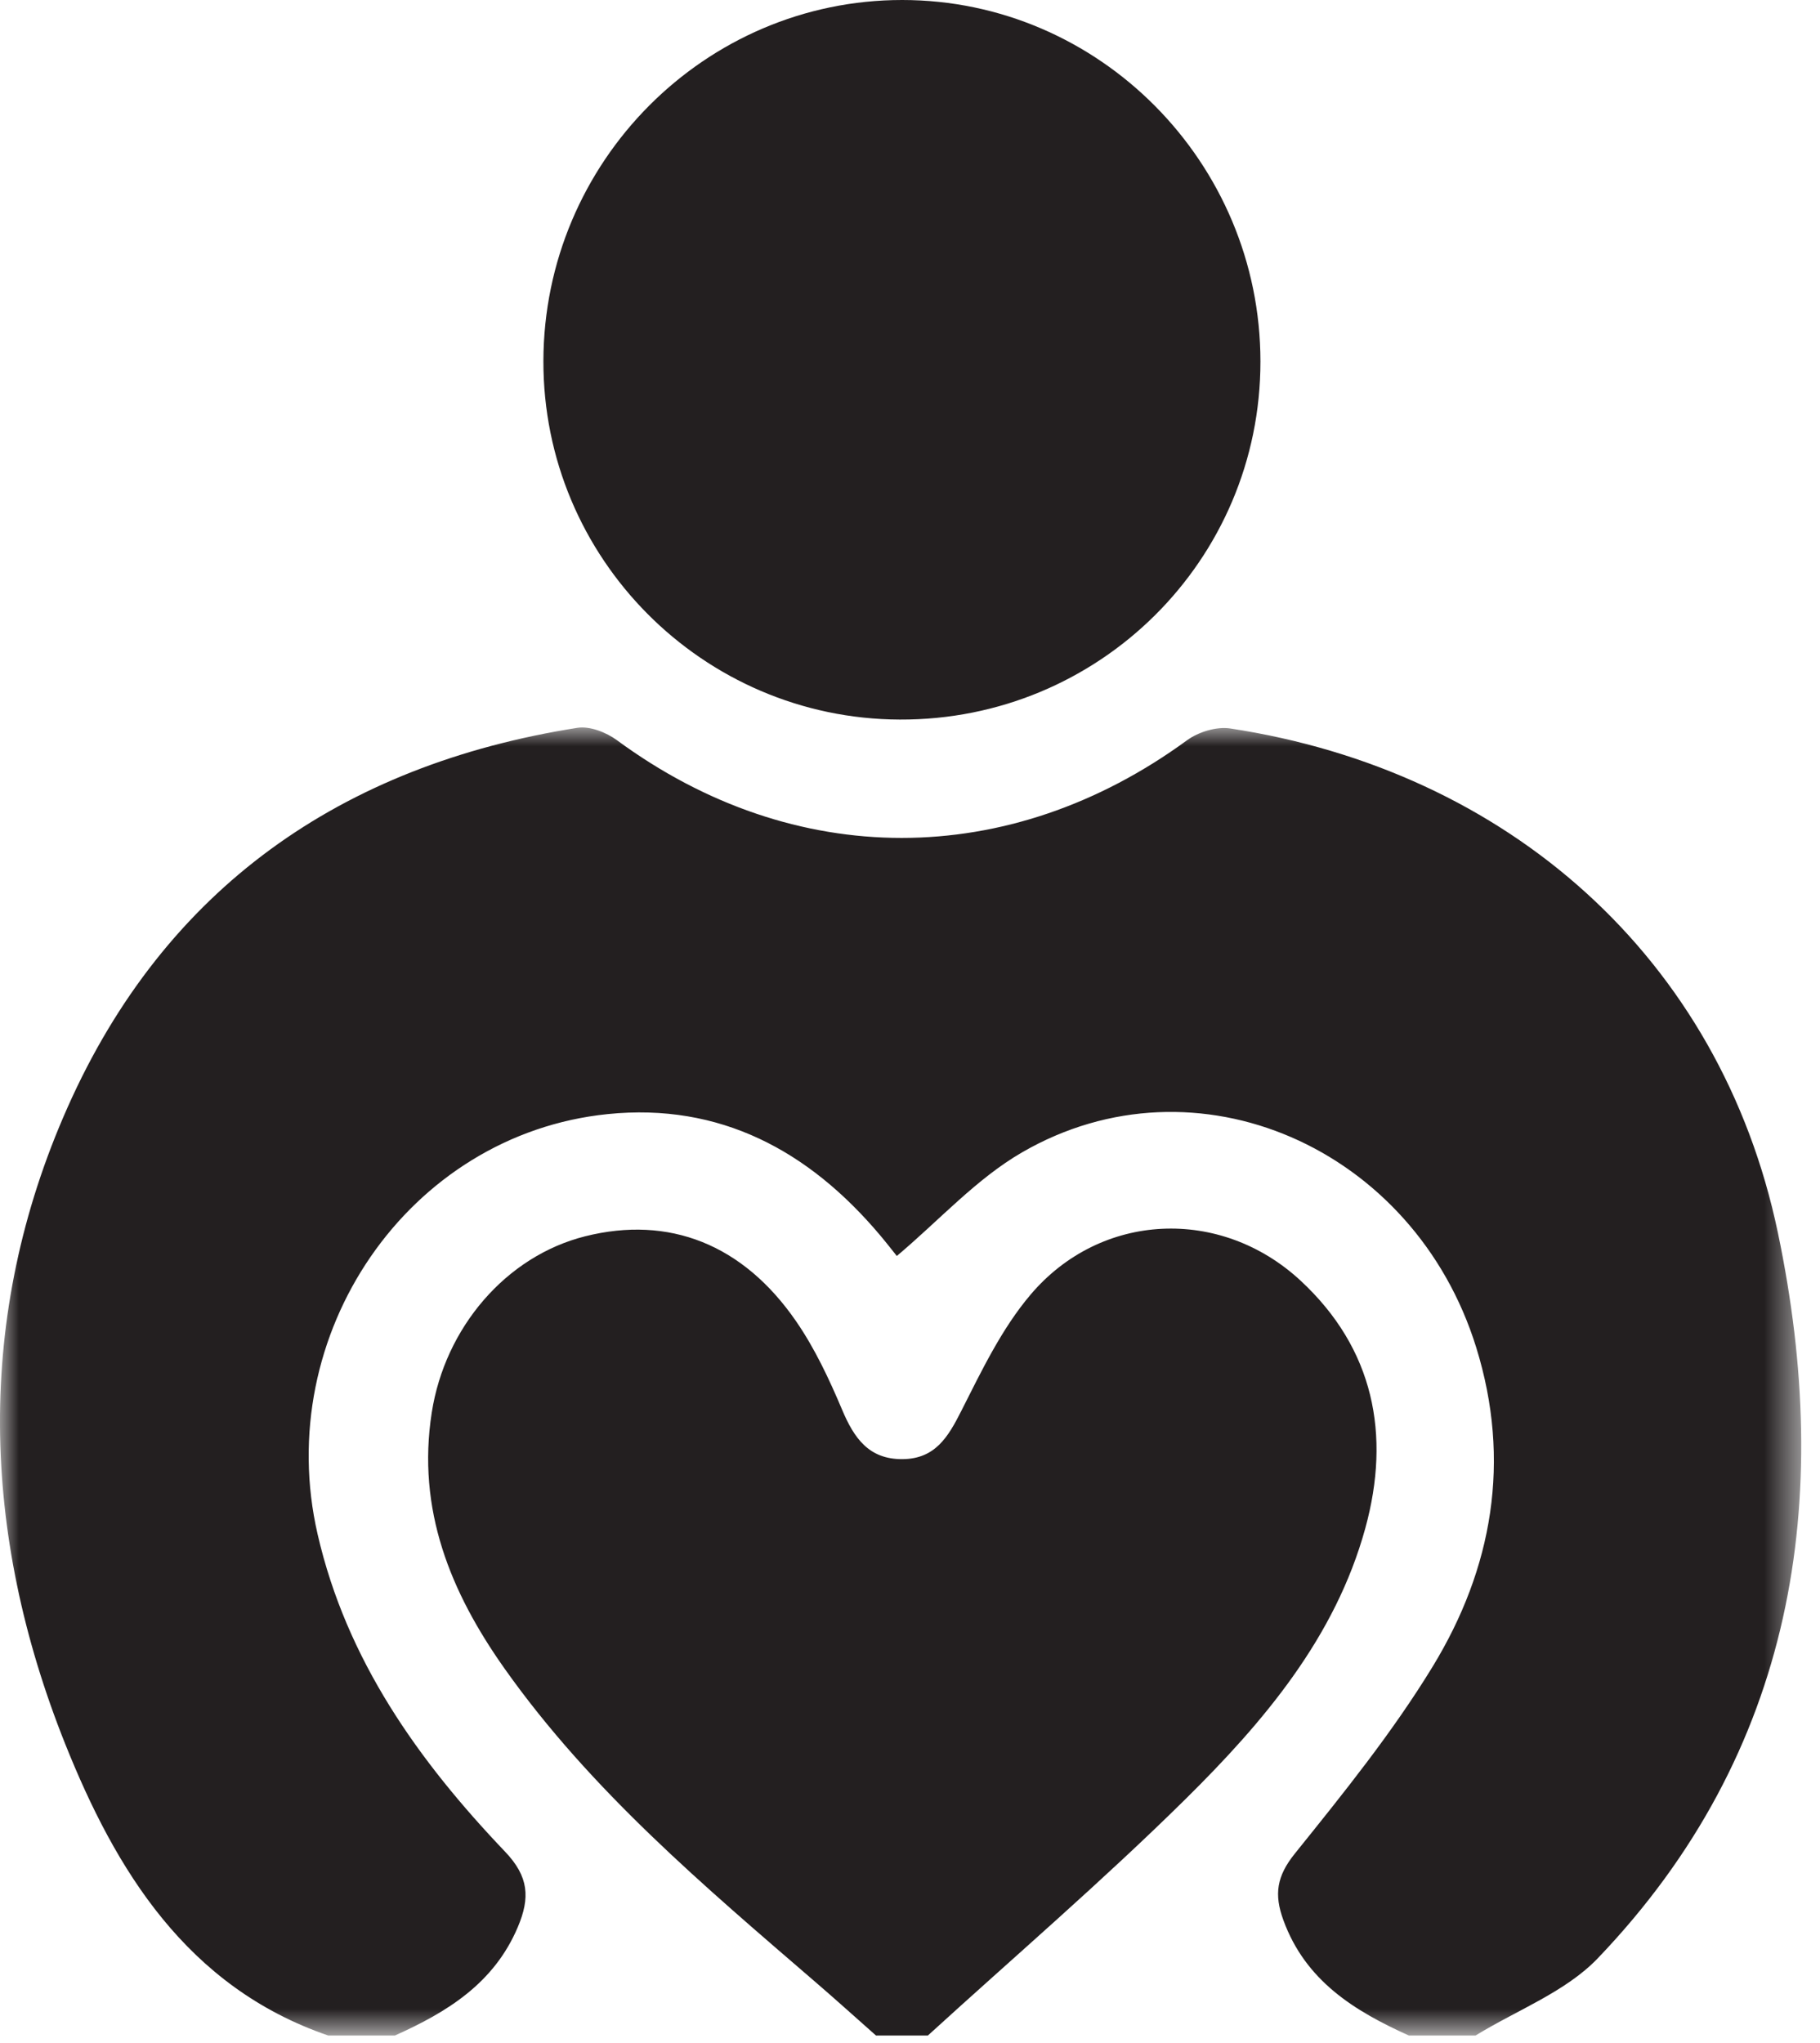<svg xmlns="http://www.w3.org/2000/svg" xmlns:xlink="http://www.w3.org/1999/xlink" width="49px" height="55px" viewBox="0 0 49 55"><title>charity</title><defs><polygon id="path-1" points="0 0 48.495 0 48.495 35.214 0 35.214"></polygon></defs><g id="Page-1" stroke="none" stroke-width="1" fill="none" fill-rule="evenodd"><g id="Artboard" transform="translate(-103, -24)"><g id="charity" transform="translate(103, 24)"><g id="Group-3" transform="translate(0, 19.583)"><mask id="mask-2" fill="white"><use xlink:href="#path-1"></use></mask><g id="Clip-2"></g><path d="M8.838,35.214 C5.028,33.906 3.111,30.755 1.753,27.358 C-0.506,21.702 -0.685,15.86 1.819,10.228 C4.441,4.33 9.187,1.011 15.544,0.01 C15.878,-0.043 16.323,0.132 16.611,0.344 C21.378,3.851 27.165,3.849 31.957,0.346 C32.264,0.121 32.753,-0.029 33.12,0.027 C40.589,1.16 46.316,6.194 47.867,13.606 C49.369,20.783 48.336,27.575 43.02,33.131 C42.149,34.042 40.835,34.53 39.726,35.214 L37.932,35.214 C36.463,34.551 35.147,33.741 34.552,32.106 C34.299,31.413 34.372,30.924 34.861,30.316 C36.167,28.693 37.487,27.058 38.569,25.286 C40.188,22.635 40.69,19.737 39.745,16.692 C38.073,11.303 32.2,8.731 27.522,11.436 C26.29,12.147 25.292,13.263 24.145,14.228 C24.051,14.112 23.872,13.88 23.683,13.656 C21.768,11.389 19.378,10.102 16.363,10.408 C10.987,10.955 7.312,16.339 8.552,21.723 C9.331,25.105 11.262,27.815 13.597,30.263 C14.239,30.936 14.275,31.505 13.941,32.294 C13.298,33.813 12.036,34.583 10.631,35.214 L8.838,35.214 Z" id="Fill-1" fill="#231F20" mask="url(#mask-2)"></path></g><path d="M24.98,54.797 L23.585,54.797 C23.049,54.323 22.517,53.842 21.975,53.375 C18.958,50.774 15.908,48.203 13.585,44.919 C12.127,42.859 11.217,40.637 11.624,38.027 C11.98,35.74 13.623,33.815 15.758,33.28 C18.007,32.717 20.002,33.488 21.437,35.574 C21.939,36.303 22.324,37.126 22.67,37.945 C22.992,38.711 23.391,39.291 24.306,39.28 C25.175,39.27 25.525,38.688 25.878,37.988 C26.427,36.903 26.968,35.769 27.745,34.853 C29.637,32.62 32.868,32.481 35.019,34.478 C36.99,36.308 37.449,38.621 36.759,41.137 C35.951,44.082 34.019,46.355 31.914,48.435 C29.683,50.637 27.298,52.683 24.98,54.797" id="Fill-4" fill="#231F20"></path><path d="M24.29,0 C29.596,0.001 33.933,4.377 33.935,9.731 C33.936,15.08 29.592,19.393 24.224,19.371 C18.919,19.35 14.618,15.022 14.63,9.716 C14.642,4.359 18.978,-0.001 24.29,0" id="Fill-6" fill="#231F20"></path></g></g></g></svg>